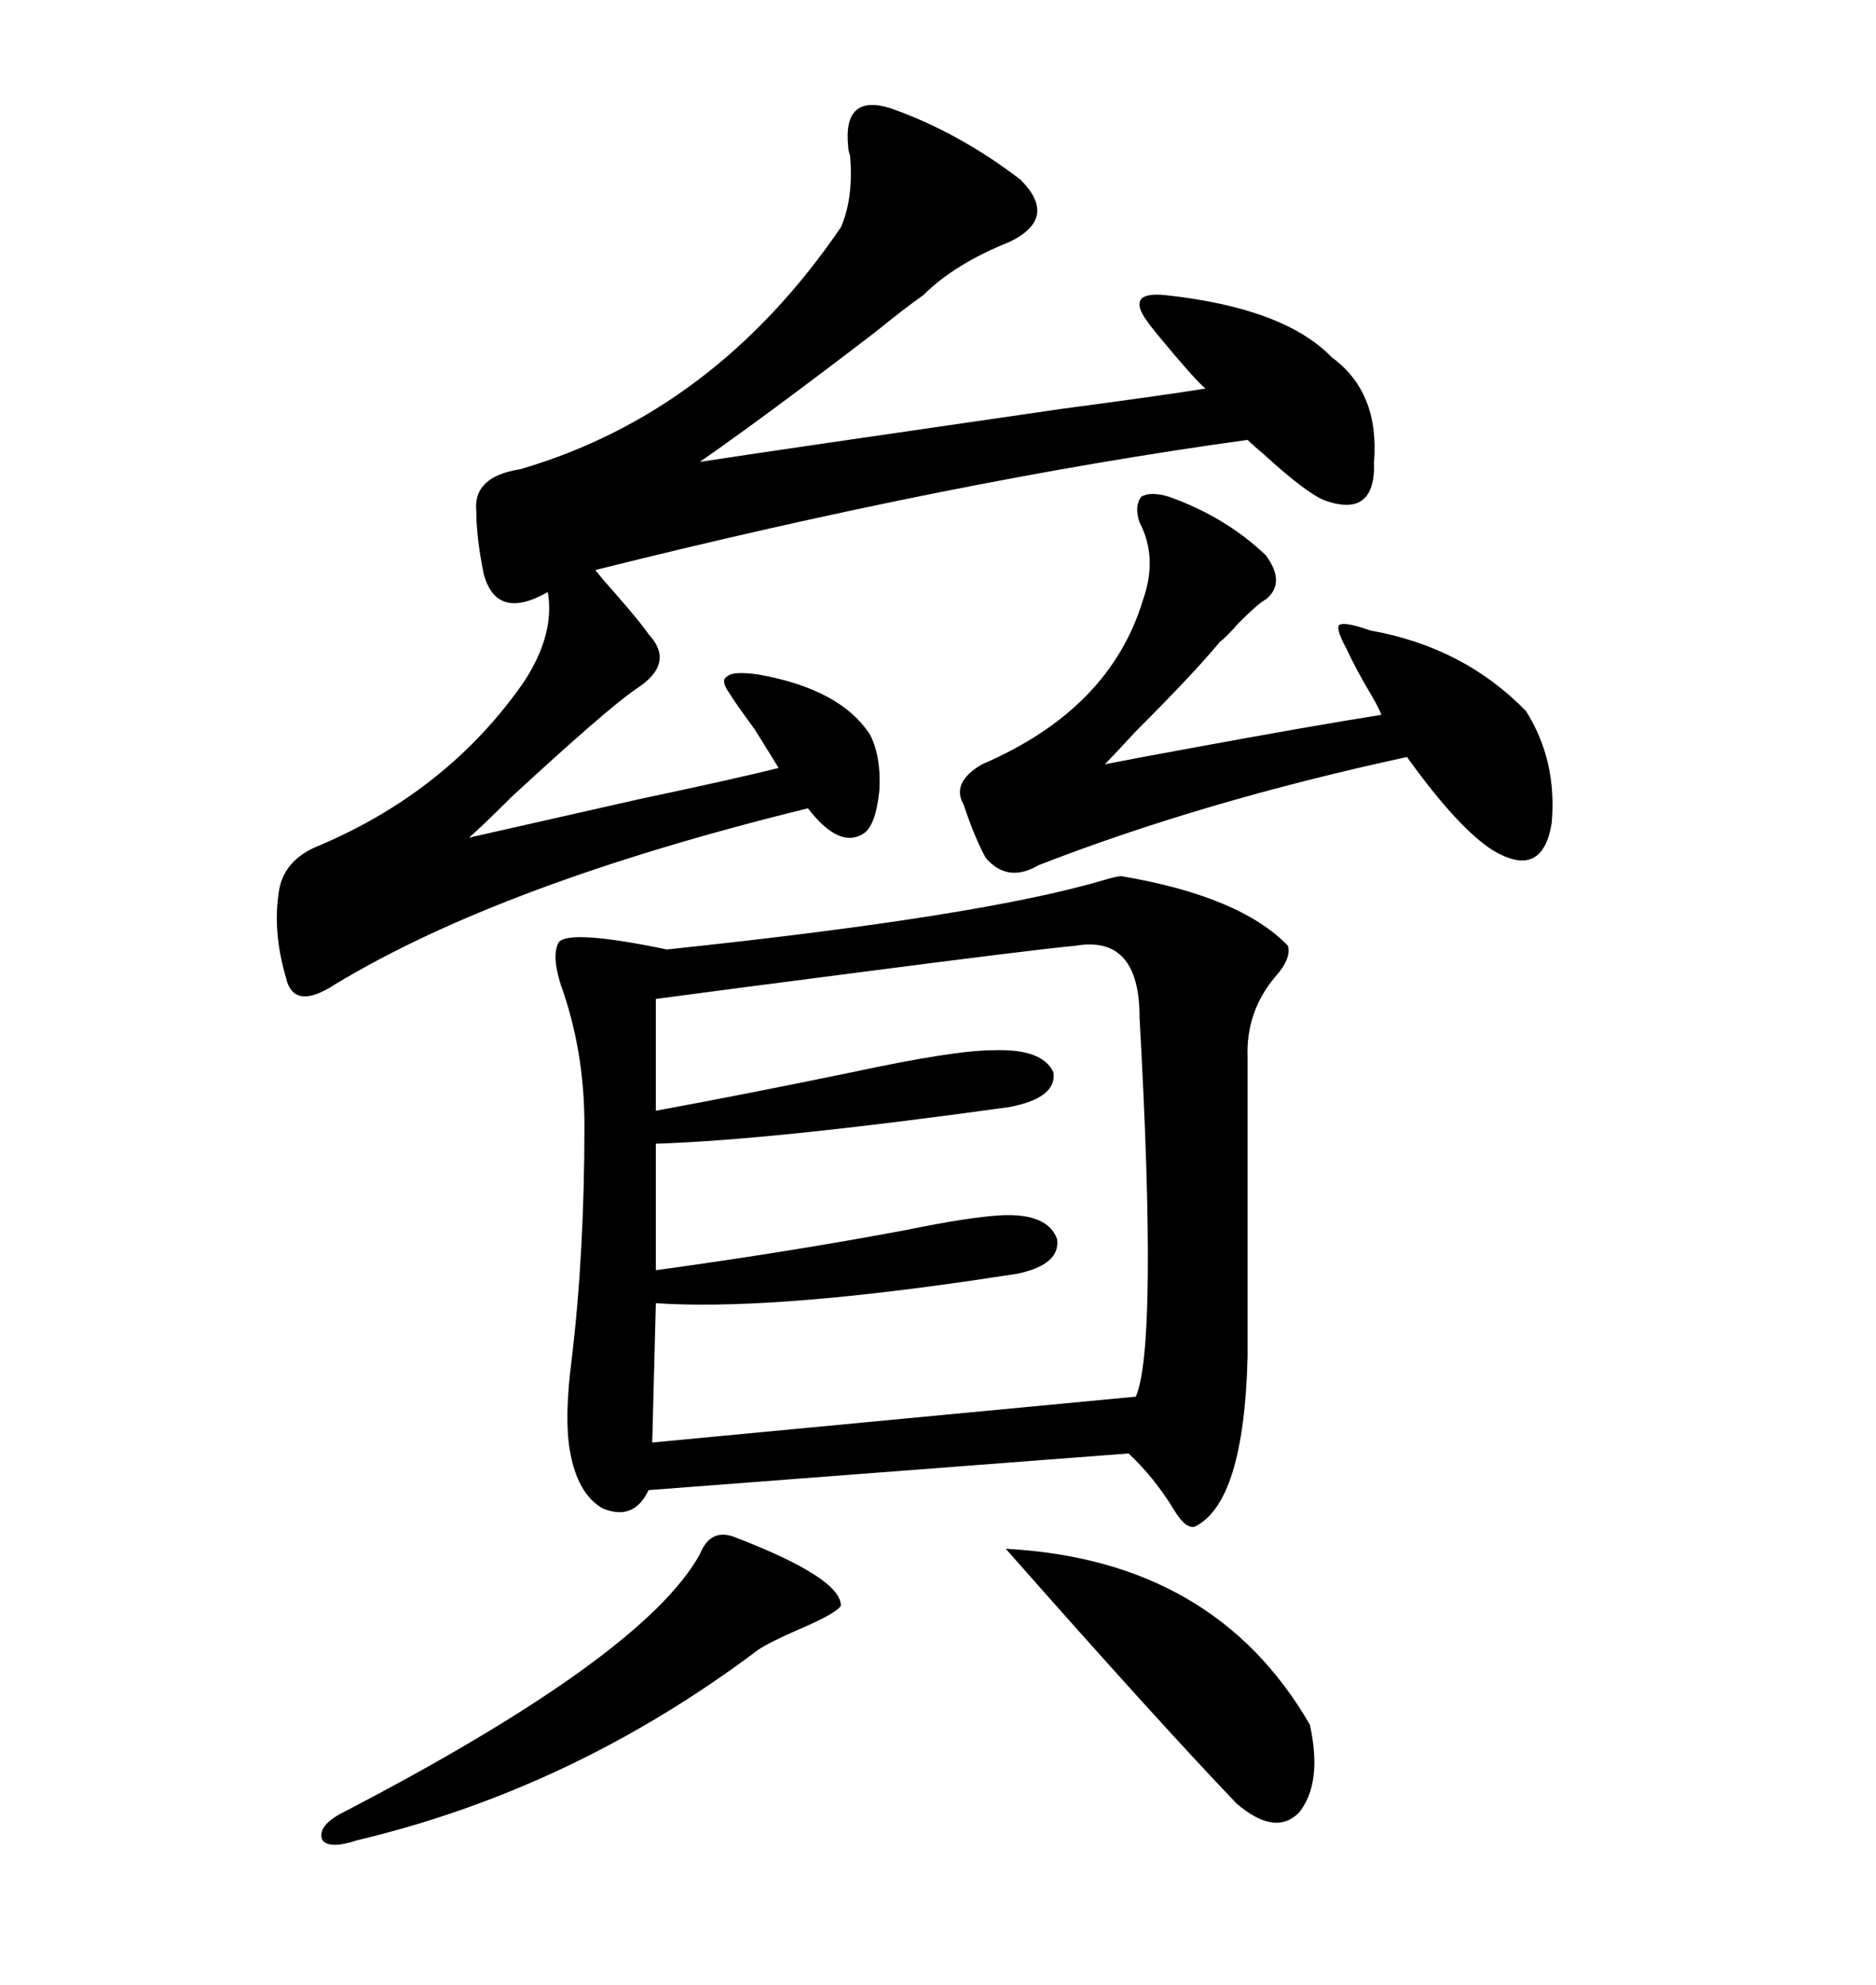 <svg xmlns="http://www.w3.org/2000/svg" xmlns:xlink="http://www.w3.org/1999/xlink" width="300" height="317.285"><path d="M179.30 140.04L179.30 140.04Q198.34 143.26 205.96 151.17L205.96 151.17Q206.54 153.22 203.91 156.15L203.91 156.15Q199.22 161.72 199.51 169.04L199.51 169.04L199.51 216.80Q198.93 240.23 191.02 244.04L191.02 244.04Q189.55 244.34 187.79 241.41L187.79 241.41Q184.57 236.13 180.47 232.32L180.47 232.32L103.71 238.18Q101.37 243.16 96.39 241.11L96.39 241.11Q92.29 238.77 91.11 231.74L91.11 231.74Q90.23 226.46 91.41 217.38L91.41 217.38Q93.46 200.39 93.46 179.88L93.46 179.88Q93.46 167.87 89.65 157.32L89.65 157.32Q88.18 152.64 89.36 150.59L89.36 150.59Q91.11 148.54 106.64 151.76L106.64 151.76Q157.03 146.48 176.66 140.63L176.66 140.63Q178.71 140.04 179.30 140.04ZM142.38 17.29L142.38 17.29Q153.22 21.09 163.18 28.71L163.18 28.71Q169.34 34.86 161.43 38.67L161.43 38.67Q152.64 42.19 147.66 47.17L147.66 47.17Q144.73 49.22 140.04 53.03L140.04 53.03Q122.46 66.50 111.91 73.83L111.91 73.83Q123.34 72.07 169.92 65.33L169.92 65.33Q185.45 63.28 192.77 62.11L192.77 62.11Q191.02 60.64 185.45 53.91L185.45 53.91Q183.98 52.15 183.40 51.27L183.40 51.27Q181.64 48.93 182.52 47.75L182.52 47.75Q183.40 46.88 186.33 47.17L186.33 47.17Q205.37 49.22 212.99 57.13L212.99 57.13Q220.61 62.70 219.73 73.83L219.73 73.83Q220.02 82.91 211.82 79.98L211.82 79.98Q208.89 78.81 202.15 72.66L202.15 72.66Q200.39 71.19 199.51 70.31L199.51 70.31Q152.64 76.76 95.21 91.11L95.21 91.11Q96.09 92.29 98.44 94.92L98.44 94.92Q102.54 99.61 103.71 101.37L103.71 101.37Q108.11 106.05 101.66 110.16L101.66 110.16Q96.97 113.38 81.74 127.44L81.74 127.44Q77.34 131.84 75 133.89L75 133.89Q84.08 131.84 102.25 127.73L102.25 127.73Q117.48 124.51 124.51 122.75L124.51 122.75Q123.63 121.29 120.70 116.60L120.70 116.60Q117.48 112.21 116.60 110.74L116.60 110.74Q115.14 108.69 116.31 108.11L116.31 108.11Q117.19 107.23 121.29 107.81L121.29 107.81Q134.47 110.16 139.16 117.48L139.16 117.48Q140.92 121.00 140.63 126.27L140.63 126.27Q140.04 132.13 137.99 133.30L137.99 133.30Q134.18 135.64 129.20 129.20L129.20 129.20Q80.27 141.21 53.61 157.32L53.61 157.32Q46.88 161.72 45.70 156.15L45.70 156.15Q43.65 149.12 44.53 142.97L44.53 142.97Q45.12 137.40 51.27 135.06L51.27 135.06Q71.78 126.27 83.79 108.98L83.79 108.98Q88.77 101.37 87.60 94.63L87.60 94.63Q79.39 99.32 77.34 91.70L77.34 91.70Q76.17 85.84 76.17 81.74L76.17 81.74Q75.59 76.17 83.20 75L83.20 75Q114.26 65.92 134.47 36.33L134.47 36.33Q136.52 31.64 135.94 24.90L135.94 24.90Q135.64 24.02 135.64 23.44L135.64 23.44Q134.77 14.94 142.38 17.29ZM171.97 151.17L171.97 151.17Q165.53 151.76 136.23 155.57L136.23 155.57Q118.07 157.91 104.88 159.67L104.88 159.67L104.88 177.54Q119.24 174.90 136.23 171.39L136.23 171.39Q152.64 167.87 158.79 167.87L158.79 167.87Q166.70 167.58 168.46 171.39L168.46 171.39Q169.04 175.49 161.43 176.95L161.43 176.95Q123.34 182.23 104.88 182.81L104.88 182.81L104.88 203.03Q126.27 200.10 145.02 196.58L145.02 196.58Q154.98 194.53 160.25 194.24L160.25 194.24Q167.58 193.95 169.04 198.05L169.04 198.05Q169.63 202.15 162.60 203.61L162.60 203.61Q160.55 203.91 154.69 204.79L154.69 204.79Q122.17 209.47 104.88 208.30L104.88 208.30L104.30 230.57L181.64 223.24Q185.16 215.04 182.23 162.60L182.23 162.60Q182.23 149.41 171.97 151.17ZM186.91 79.39L186.91 79.39Q196.00 82.62 202.44 88.77L202.44 88.77Q205.66 93.16 202.44 95.80L202.44 95.80Q201.27 96.39 198.05 99.61L198.05 99.61Q196.00 101.95 195.12 102.54L195.12 102.54Q191.02 107.52 181.64 116.89L181.64 116.89Q178.13 120.70 176.66 122.17L176.66 122.17Q181.05 121.29 190.72 119.53L190.72 119.53Q209.77 116.02 220.90 114.26L220.90 114.26Q220.61 113.38 219.43 111.33L219.43 111.33Q216.80 106.93 215.33 103.71L215.33 103.71Q213.57 100.49 214.16 99.90L214.16 99.90Q215.04 99.32 219.14 100.78L219.14 100.78Q234.08 103.42 244.04 113.67L244.04 113.67Q249.02 121.58 248.14 131.54L248.14 131.54Q246.68 140.63 238.77 135.94L238.77 135.94Q233.20 132.42 225 121.00L225 121.00Q192.48 128.03 166.11 138.28L166.11 138.28Q161.13 141.21 157.62 137.11L157.62 137.11Q155.86 133.89 154.10 128.61L154.10 128.61Q152.05 125.10 157.03 122.17L157.03 122.17Q177.54 113.38 182.81 95.80L182.81 95.80Q185.16 89.06 182.23 83.50L182.23 83.50Q181.35 80.86 182.52 79.39L182.52 79.39Q183.98 78.52 186.91 79.39ZM117.77 245.80L117.77 245.80Q134.47 252.25 134.47 256.64L134.47 256.64Q133.89 257.81 127.73 260.45L127.73 260.45Q123.05 262.50 121.29 263.67L121.29 263.67Q91.70 285.94 57.13 294.14L57.13 294.14Q52.73 295.61 51.56 294.14L51.56 294.14Q50.68 292.09 54.20 290.04L54.20 290.04Q102.83 264.84 111.91 248.44L111.91 248.44Q113.67 244.04 117.77 245.80ZM160.84 247.56L160.84 247.56Q194.24 249.32 209.47 275.68L209.47 275.68Q211.52 285.06 207.71 289.75L207.71 289.75Q203.91 293.55 197.75 288.28L197.75 288.28Q184.86 274.80 160.84 247.56Z"/></svg>